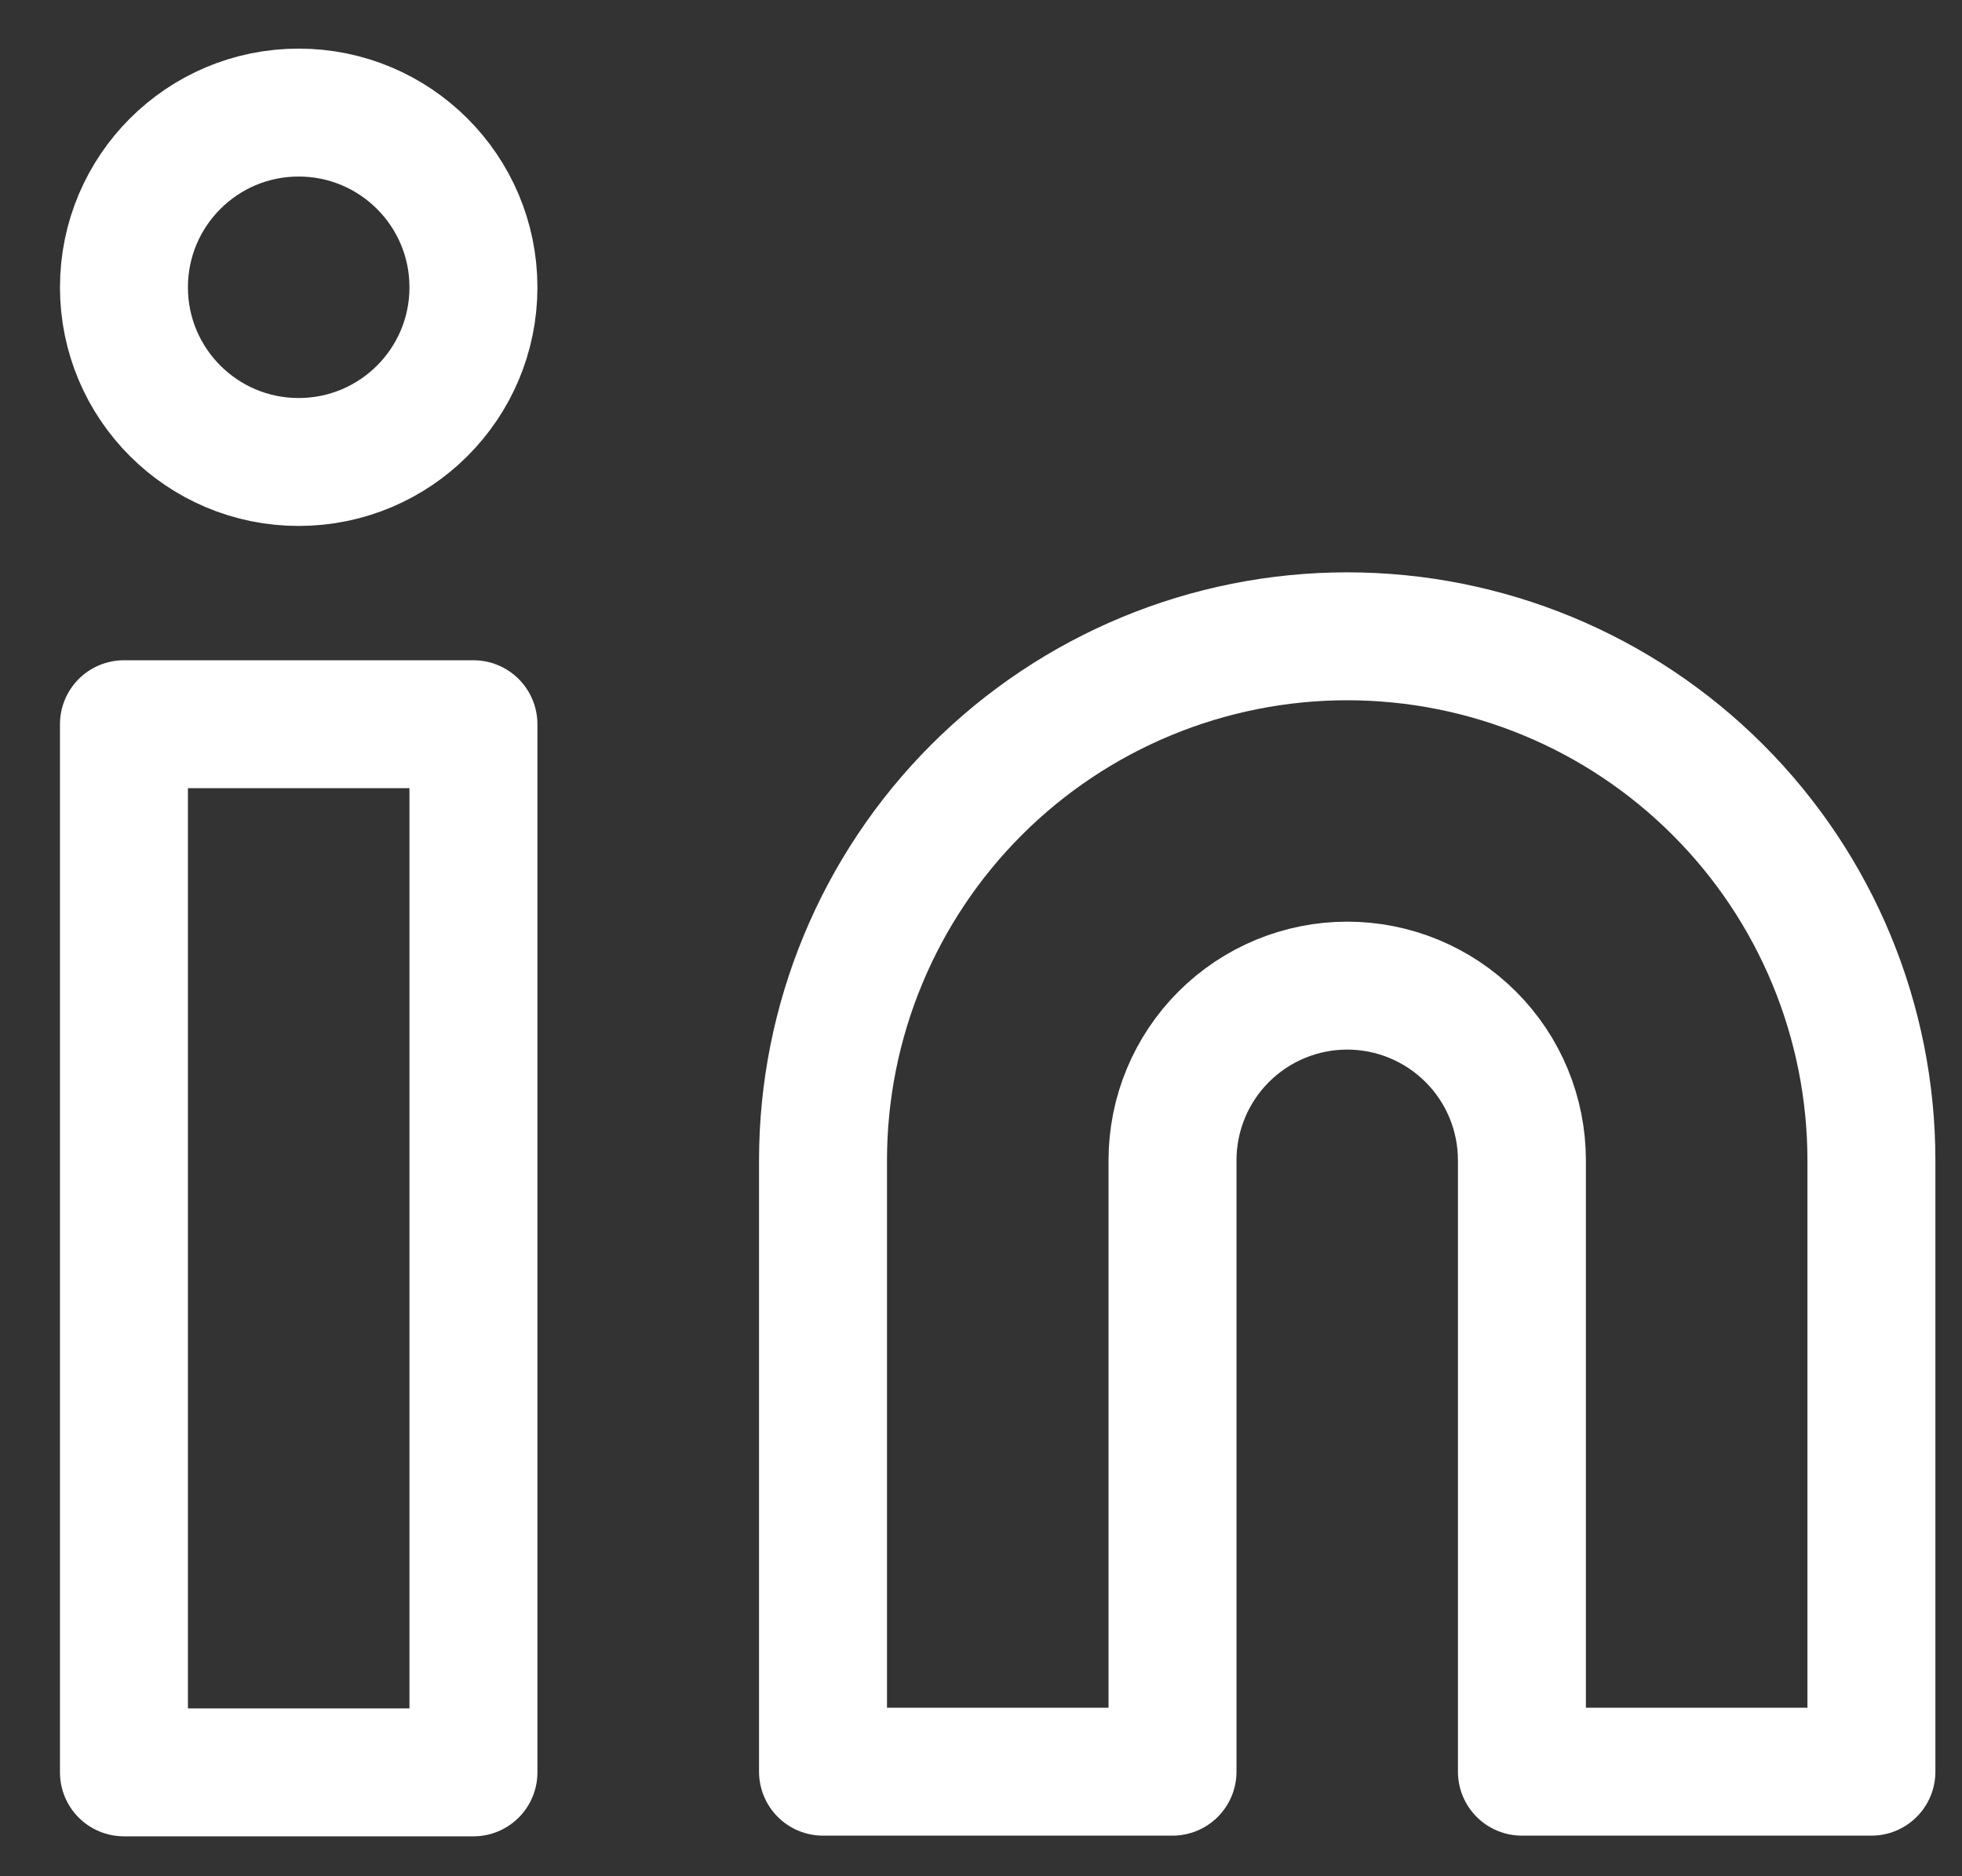 <svg width="23" height="22" viewBox="0 0 23 22" fill="none" xmlns="http://www.w3.org/2000/svg">
<rect x="0" y="0" width="23" height="22" fill="#333333" stroke="none"/>
<path d="M15.793 7.461C17.423 7.461 18.986 8.108 20.138 9.261C21.291 10.413 21.938 11.976 21.938 13.606V20.774H17.841V13.606C17.841 13.062 17.626 12.541 17.241 12.157C16.857 11.773 16.336 11.557 15.793 11.557C15.25 11.557 14.729 11.773 14.345 12.157C13.961 12.541 13.745 13.062 13.745 13.606V20.774H9.648V13.606C9.648 11.976 10.296 10.413 11.448 9.261C12.601 8.108 14.164 7.461 15.793 7.461Z" stroke="white" stroke-width="1.5" stroke-linecap="round" stroke-linejoin="round"/>
<path d="M5.55 8.492H1.453V20.782H5.55V8.492Z" stroke="white" stroke-width="1.5" stroke-linecap="round" stroke-linejoin="round"/>
<path d="M3.501 5.417C4.633 5.417 5.55 4.5 5.55 3.369C5.55 2.237 4.633 1.32 3.501 1.32C2.37 1.32 1.453 2.237 1.453 3.369C1.453 4.5 2.37 5.417 3.501 5.417Z" stroke="white" stroke-width="1.5" stroke-linecap="round" stroke-linejoin="round"/>
</svg>
